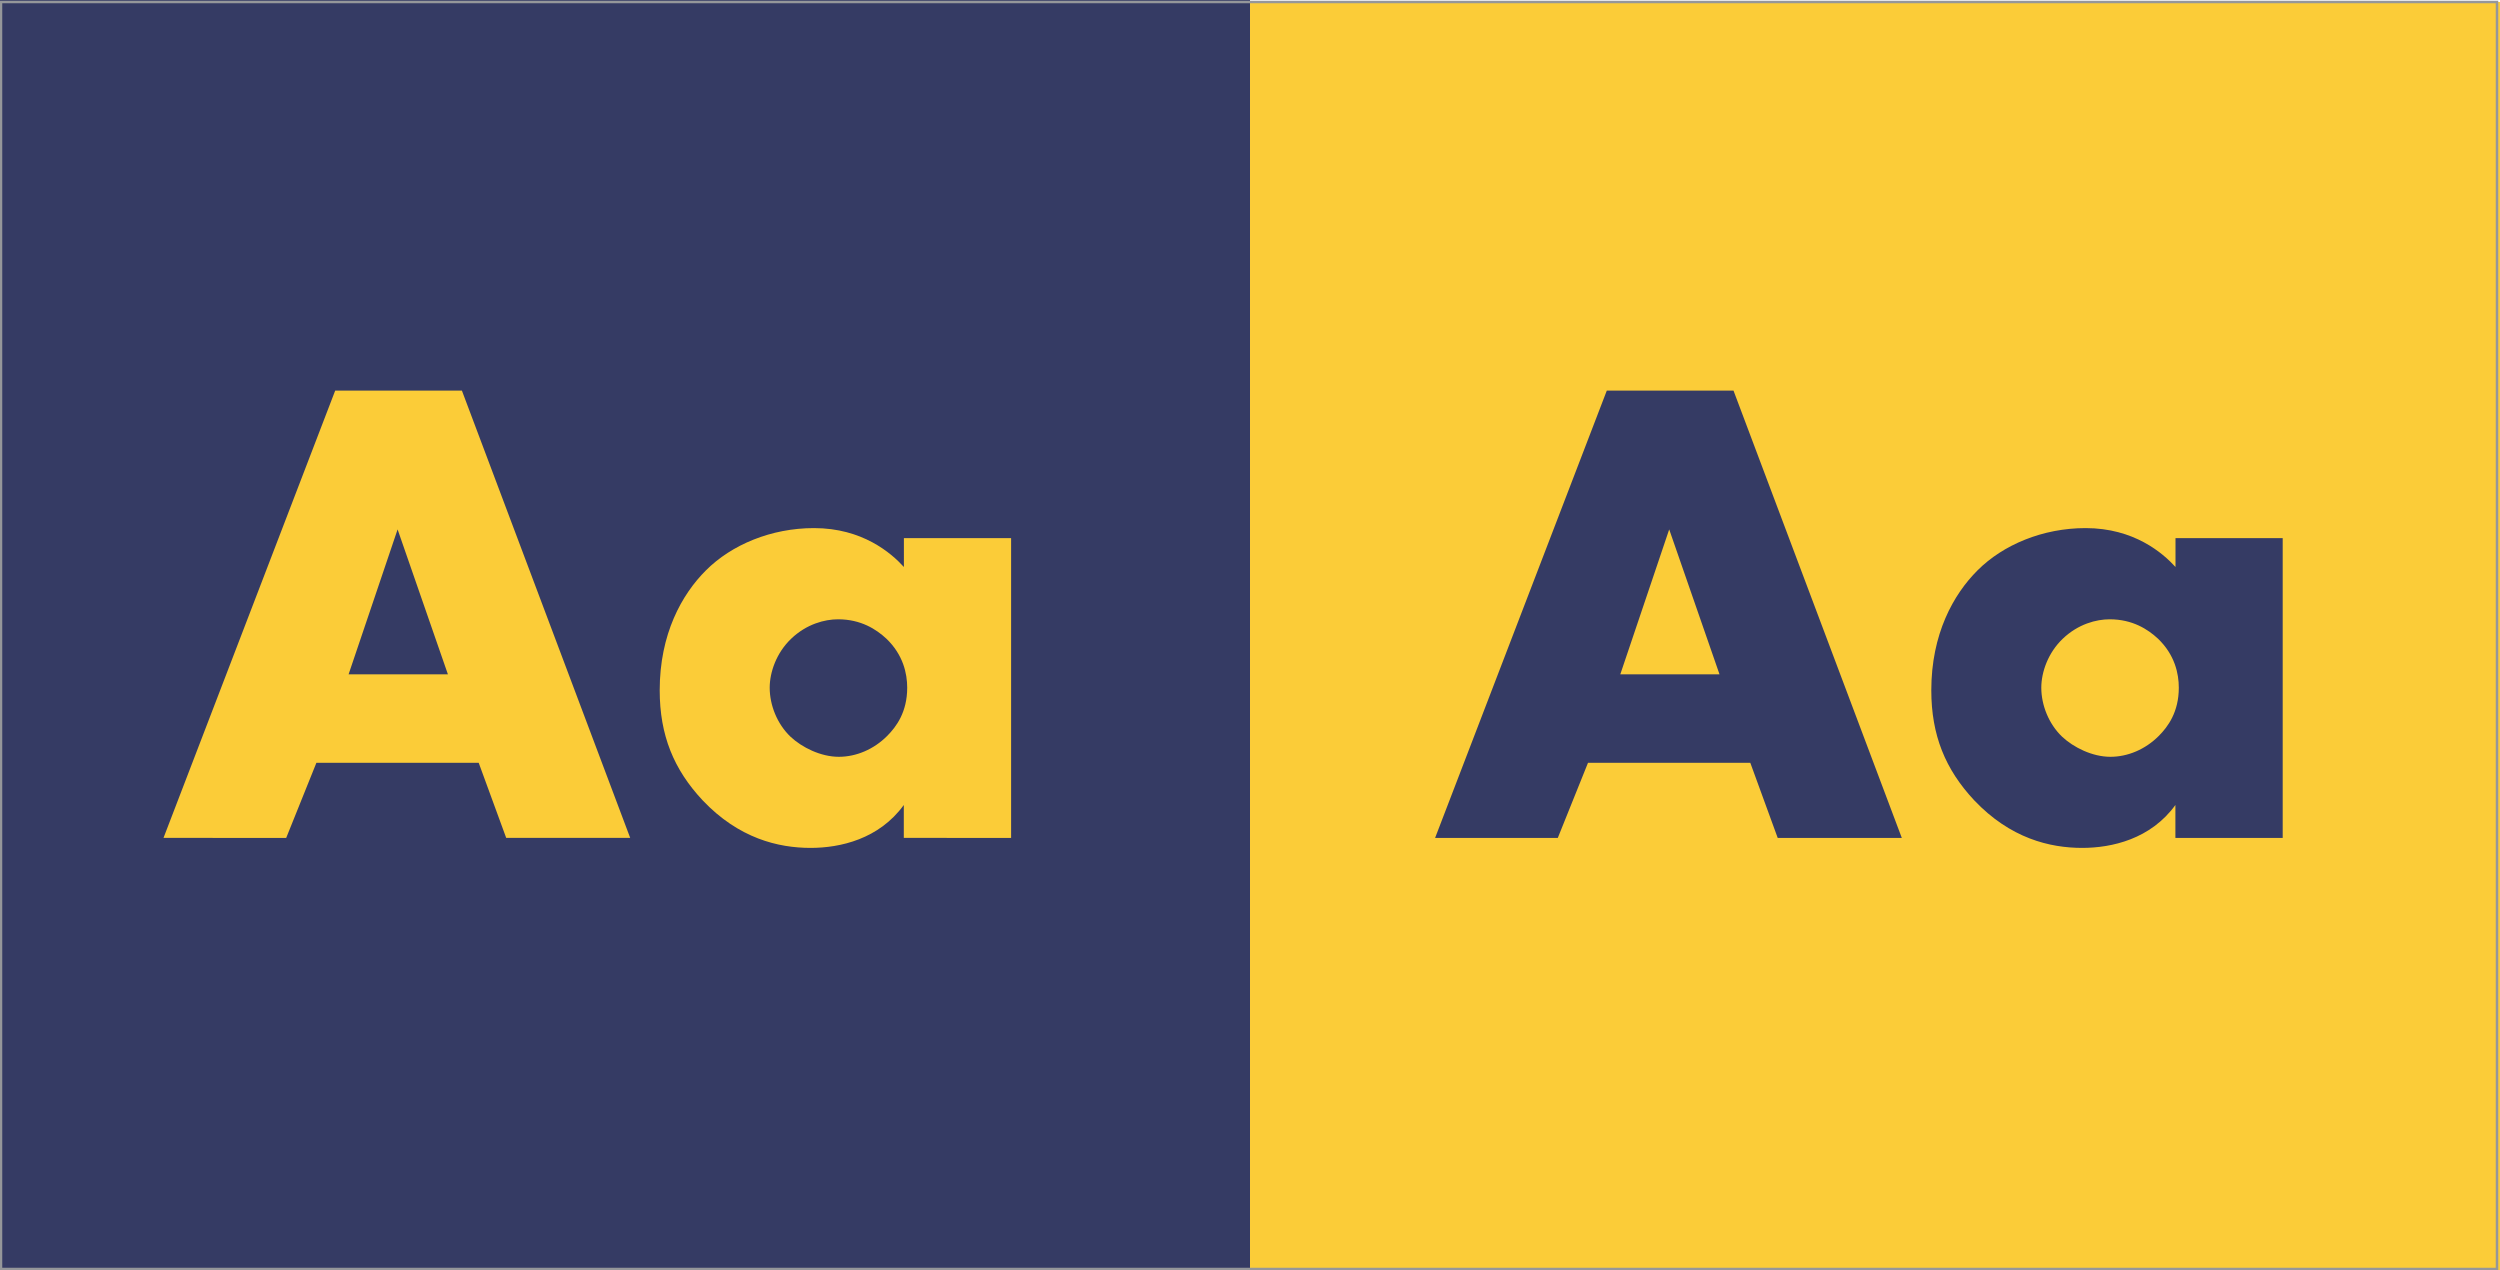 <?xml version="1.0" encoding="UTF-8"?>
<!-- Generator: Adobe Illustrator 23.0.2, SVG Export Plug-In . SVG Version: 6.00 Build 0)  -->
<svg xmlns="http://www.w3.org/2000/svg" xmlns:xlink="http://www.w3.org/1999/xlink" id="Layer_1" x="0px" y="0px" viewBox="0 0 250 127" style="enable-background:new 0 0 250 127;" xml:space="preserve">
<style type="text/css">
	.st0{fill:#353B64;}
	.st1{fill:#FBCC38;}
	.st2{enable-background:new    ;}
	.st3{fill:none;stroke:#95979A;stroke-width:0.25;stroke-miterlimit:10;}
</style>
<rect class="st0" width="125" height="127"></rect>
<rect x="125" y="0.2" class="st1" width="125" height="126.8"></rect>
<g class="st2">
	<path class="st1" d="M47.87,76.28H31.64l-3.02,7.51H16.35l17.17-44.73h12.67l16.83,44.73H50.62L47.87,76.28z M44.79,67.43   l-5.03-14.49l-4.9,14.49H44.79z"></path>
	<path class="st1" d="M90.38,53.81h10.73v29.98H90.38V80.5c-2.48,3.42-6.37,4.29-9.32,4.29c-3.22,0-7.18-0.94-10.8-4.76   c-2.88-3.08-4.29-6.5-4.29-11c0-5.63,2.21-9.59,4.63-12c2.55-2.55,6.51-4.22,10.8-4.22c4.83,0,7.71,2.48,8.99,3.89V53.81z    M79.12,63.87c-1.48,1.41-2.15,3.35-2.15,4.9c0,1.74,0.74,3.62,2.08,4.9c1.14,1.07,3.02,2.01,4.83,2.01c1.74,0,3.49-0.74,4.83-2.08   c0.94-0.94,2.01-2.41,2.01-4.83c0-1.41-0.4-3.29-2.08-4.9c-1.01-0.94-2.55-1.94-4.83-1.94C82.47,61.93,80.66,62.4,79.12,63.87z"></path>
</g>
<g class="st2">
	<path class="st0" d="M175.03,76.28H158.8l-3.02,7.51h-12.27l17.17-44.73h12.67l16.83,44.73h-12.41L175.03,76.28z M171.95,67.43   l-5.03-14.49l-4.89,14.49H171.95z"></path>
	<path class="st0" d="M217.54,53.81h10.73v29.98h-10.73V80.5c-2.48,3.42-6.37,4.29-9.32,4.29c-3.22,0-7.18-0.94-10.8-4.76   c-2.88-3.08-4.29-6.5-4.29-11c0-5.63,2.21-9.59,4.63-12c2.55-2.55,6.51-4.22,10.8-4.22c4.83,0,7.71,2.48,8.99,3.89V53.81z    M206.28,63.87c-1.48,1.41-2.15,3.35-2.15,4.9c0,1.74,0.74,3.62,2.08,4.9c1.14,1.07,3.02,2.01,4.83,2.01   c1.74,0,3.49-0.74,4.83-2.08c0.94-0.94,2.01-2.41,2.01-4.83c0-1.41-0.4-3.29-2.08-4.9c-1.01-0.94-2.55-1.94-4.83-1.94   C209.63,61.93,207.82,62.4,206.28,63.87z"></path>
</g>
<rect x="0.1" y="0.2" class="st3" width="249.6" height="126.7"></rect>
</svg>
